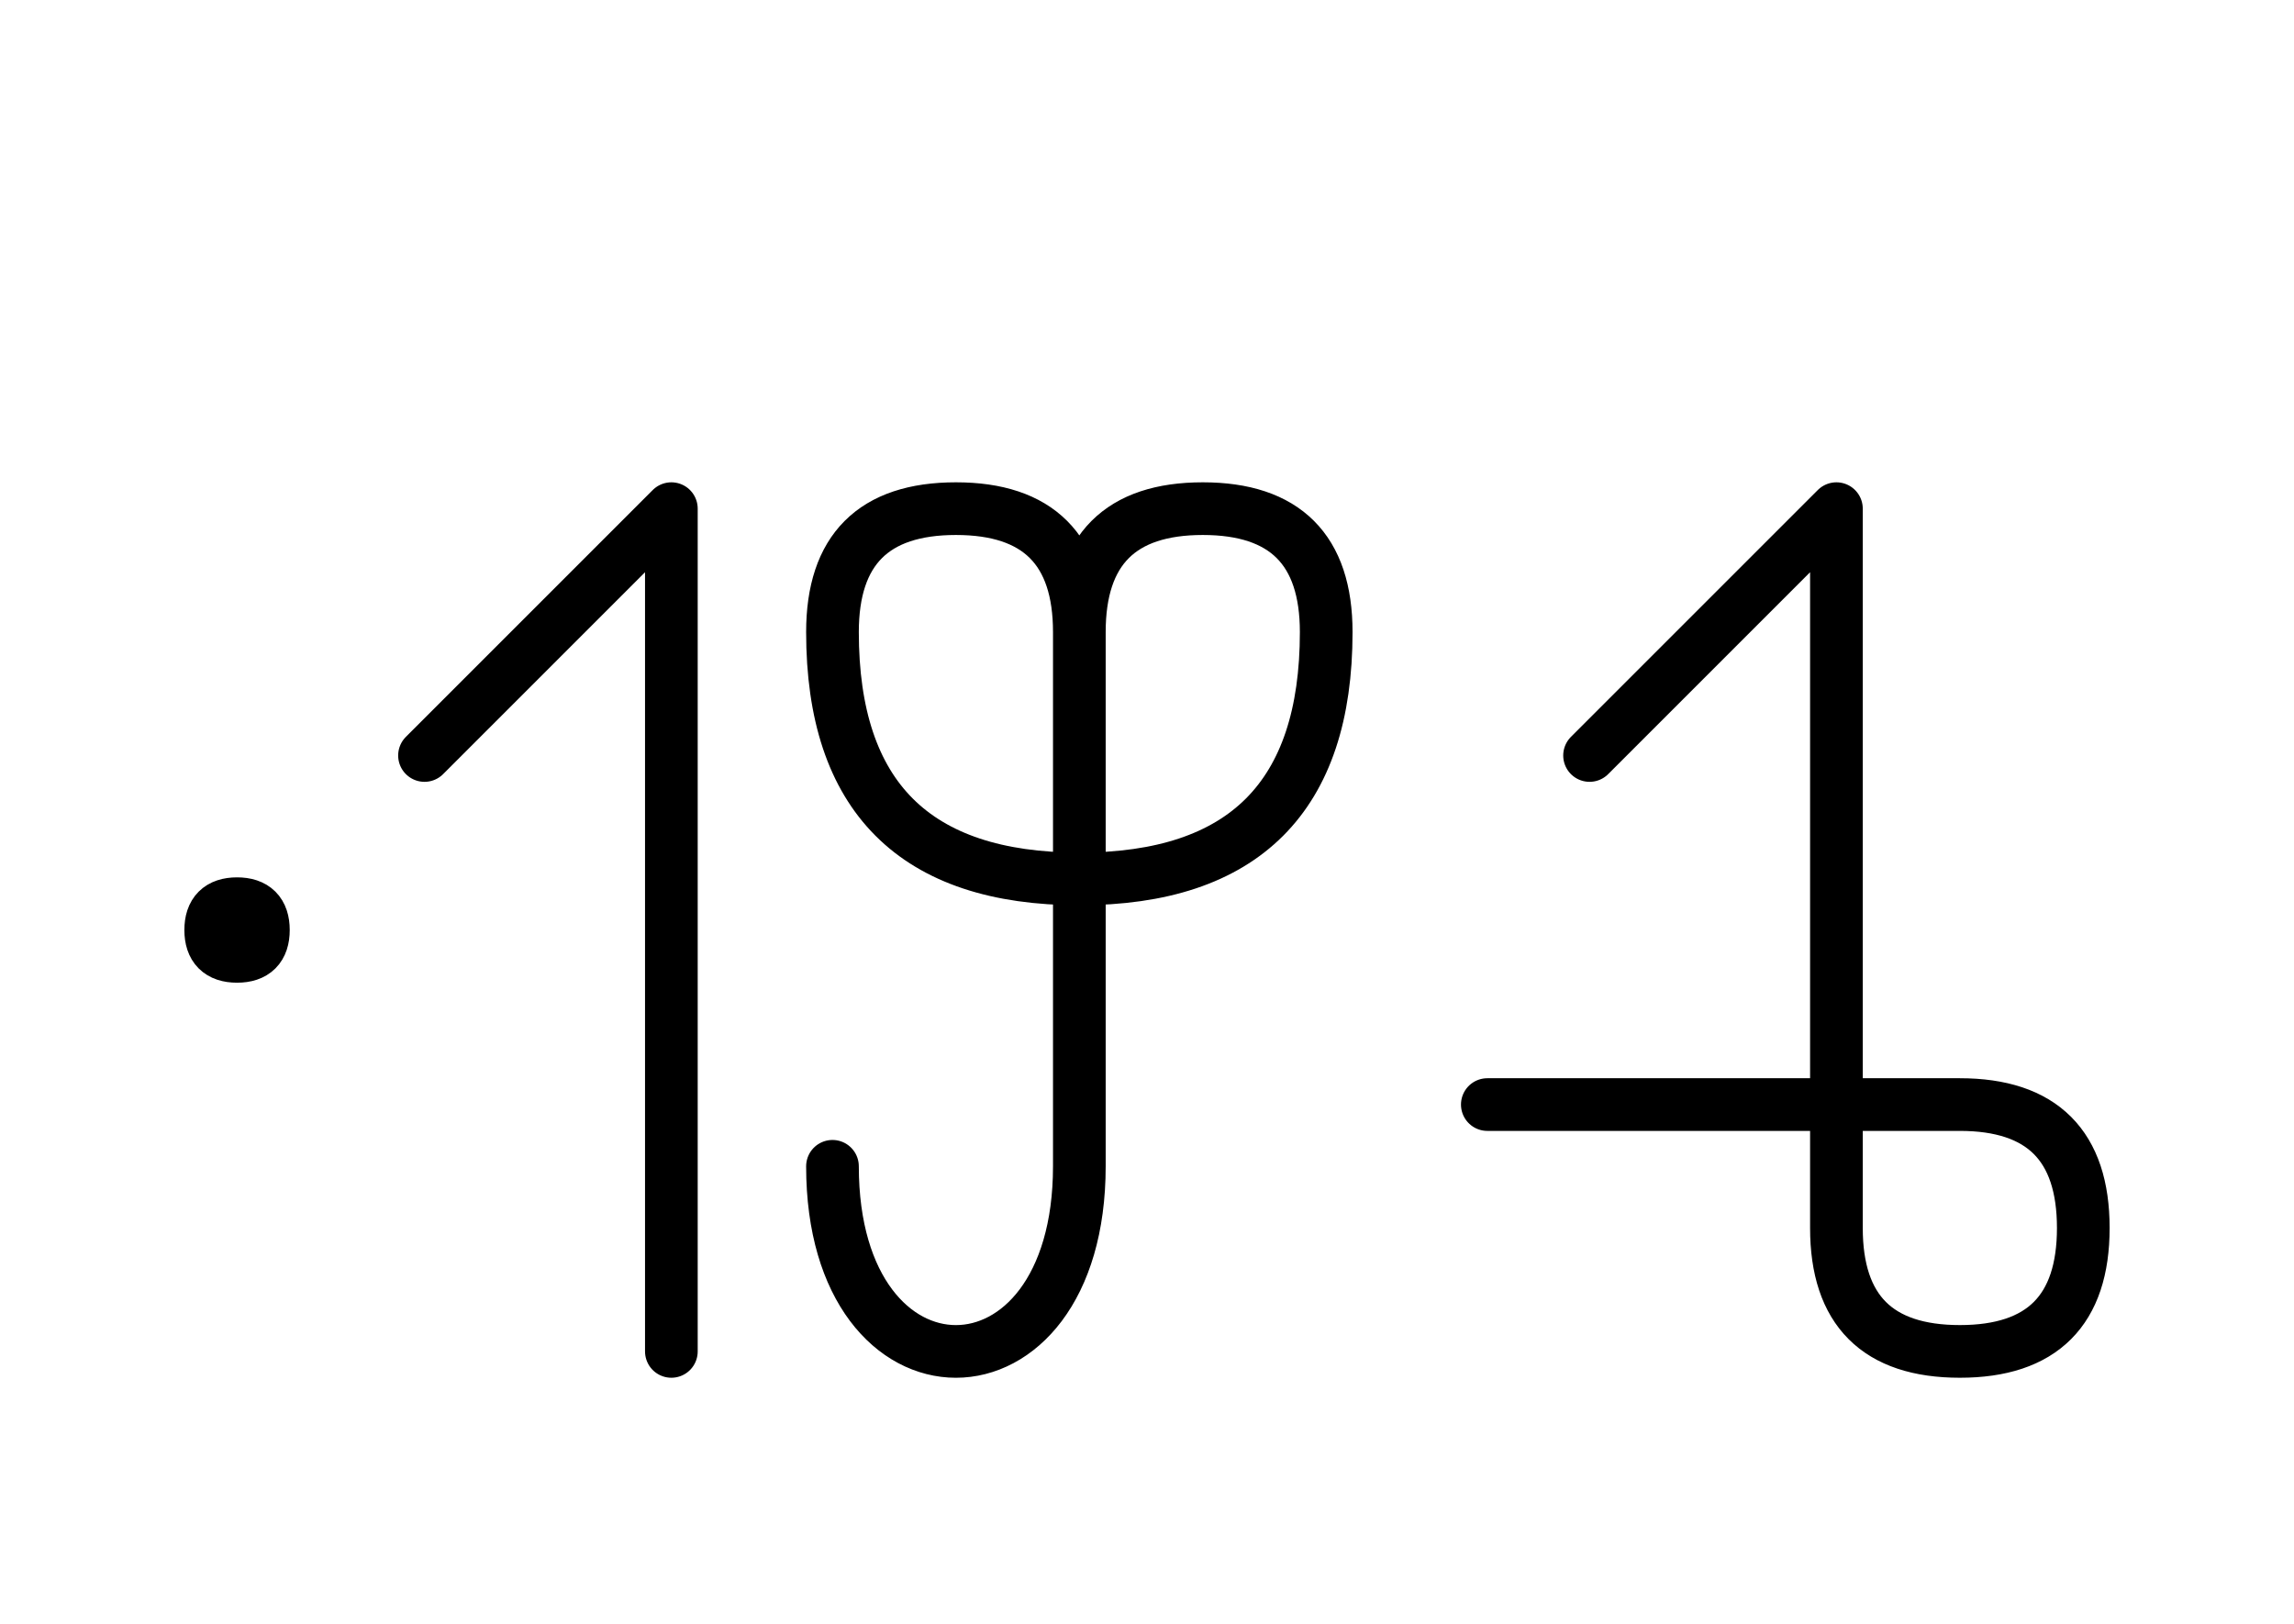 <?xml version="1.0" encoding="UTF-8"?>
<svg xmlns="http://www.w3.org/2000/svg" xmlns:xlink="http://www.w3.org/1999/xlink"
     width="54.435" height="38.536" viewBox="0 0 54.435 38.536">
<defs>
<path d="M25.612,22.071 L25.612,26.213 L25.612,15.0 Q25.612,12.071,28.541,12.071 Q31.47,12.071,31.47,15.0 Q31.47,20.858,25.612,20.858 Q19.754,20.858,19.754,15.0 Q19.754,12.071,22.683,12.071 Q25.612,12.071,25.612,15.0 M25.612,22.071 L25.612,17.929 L25.612,27.678 C25.612,33.536,19.754,33.536,19.754,27.678 M43.577,22.071 L43.577,26.213 L43.577,12.071 L37.719,17.929 M43.577,22.071 L43.577,17.929 L43.577,29.142 Q43.577,32.071,46.506,32.071 Q49.435,32.071,49.435,29.142 Q49.435,26.213,46.506,26.213 L35.293,26.213 M15.931,22.071 L15.931,26.213 L15.931,12.071 L10.073,17.929 M15.931,22.071 L15.931,17.929 L15.931,32.071 M5.0,22.071 Q5.0,21.446,5.625,21.446 Q6.25,21.446,6.25,22.071 Q6.25,22.696,5.625,22.696 Q5.0,22.696,5.0,22.071" stroke="black" fill="none" stroke-width="1.25" stroke-linecap="round" stroke-linejoin="round" id="d0" />
</defs>
<use xlink:href="#d0" x="0" y="0" />
</svg>